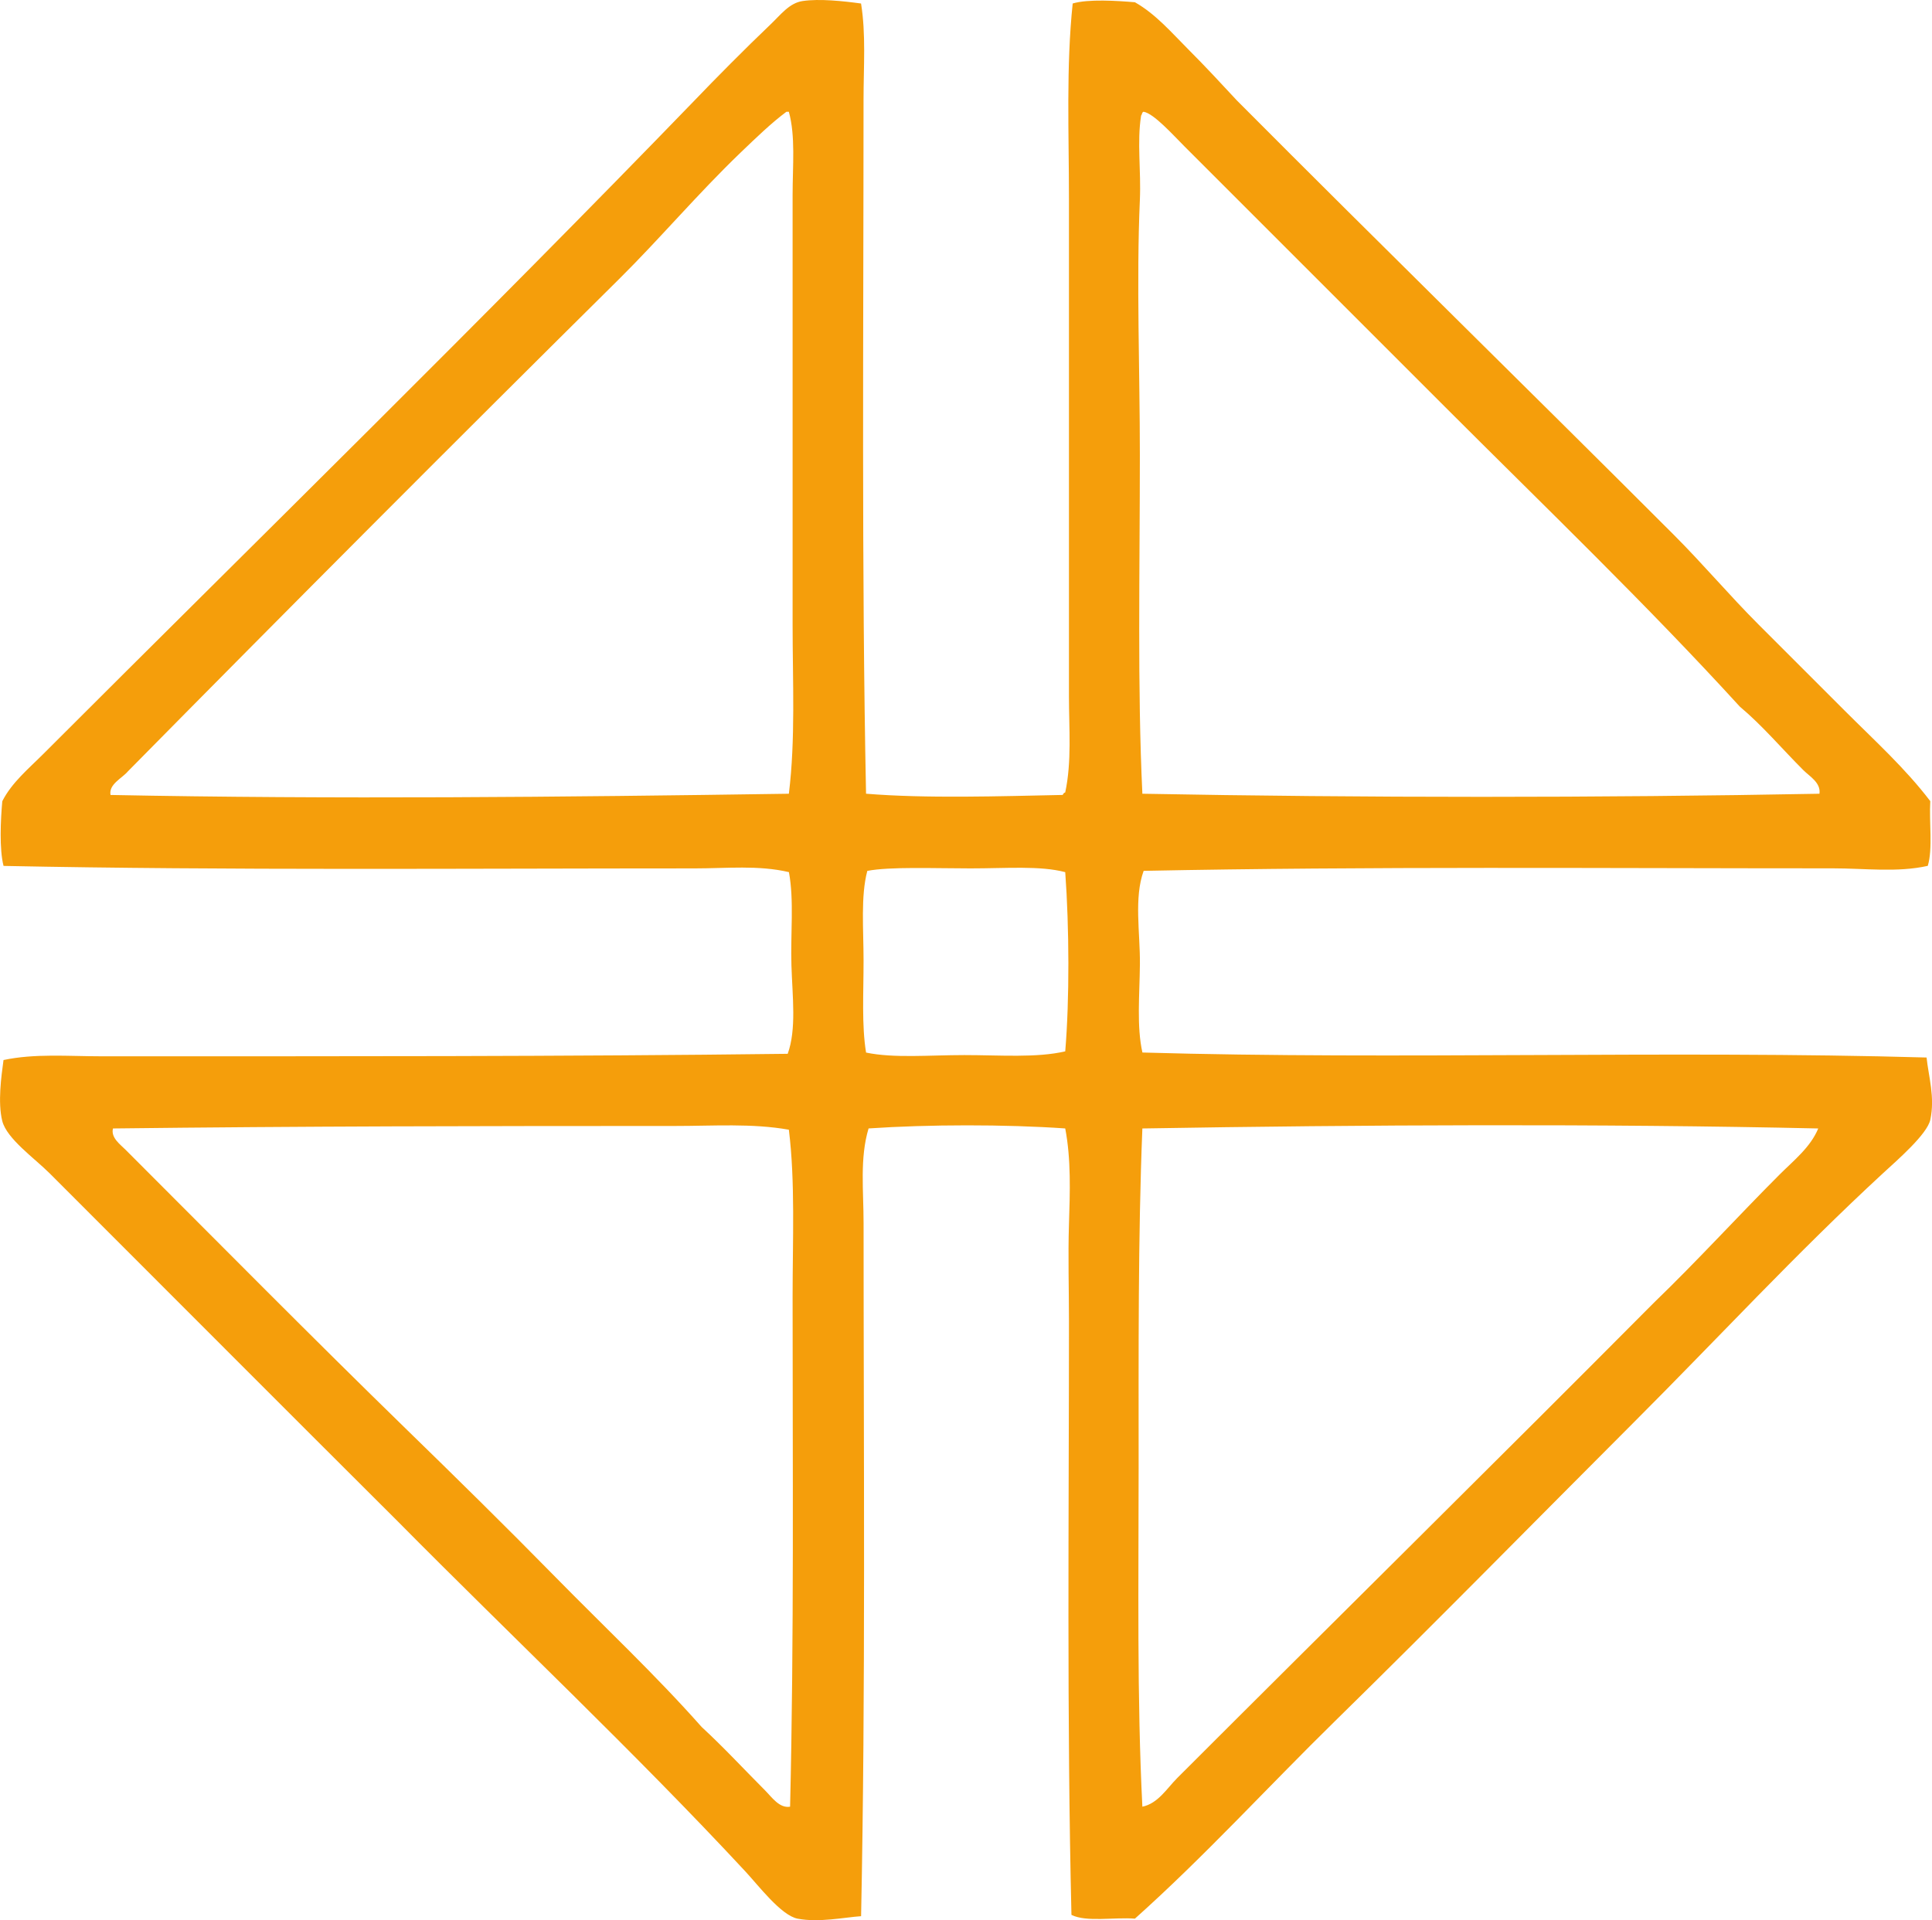 <?xml version="1.0" encoding="iso-8859-1"?> <!-- Generator: Adobe Illustrator 19.2.0, SVG Export Plug-In . SVG Version: 6.00 Build 0) --> <svg xmlns="http://www.w3.org/2000/svg" xmlns:xlink="http://www.w3.org/1999/xlink" version="1.1" x="0px" y="0px" viewBox="0 0 75.469 75.024" style="enable-background:new 0 0 75.469 75.024;" xml:space="preserve"> <g id="Quarto_x5F_Centenario_x5F_do_x5F_Rio_x5F_de_x5F_Janeiro" fill="#F59E0B"> <path d="M33.635,0.137c0.194,1.201,0.098,2.469,0.097,3.744 c0,9.023-0.079,18.43,0.098,27.13c2.353,0.193,5.249,0.098,7.683,0.048c0.021-0.043,0.042-0.087,0.097-0.097 c0.26-1.208,0.146-2.492,0.146-3.744c0-6.379-0.001-12.989,0-19.448c0-2.59-0.113-5.161,0.146-7.634 c0.613-0.181,1.74-0.106,2.431-0.048c0.822,0.466,1.442,1.199,2.091,1.847c0.648,0.648,1.272,1.322,1.896,1.994 c5.659,5.686,11.384,11.286,17.065,16.969c1.135,1.135,2.172,2.366,3.307,3.501c1.135,1.134,2.269,2.269,3.403,3.403 c1.132,1.132,2.33,2.216,3.307,3.5c-0.049,0.827,0.105,1.857-0.098,2.528c-1.194,0.266-2.44,0.097-3.695,0.097 c-8.94,0-18.157-0.079-26.935,0.098c-0.384,1.062-0.134,2.423-0.146,3.646c-0.012,1.21-0.131,2.432,0.098,3.452 c9.967,0.288,20.613-0.091,30.631,0.195c0.079,0.75,0.334,1.551,0.146,2.431c-0.121,0.566-1.279,1.567-1.848,2.091 c-3.411,3.149-6.469,6.468-9.725,9.724c-3.858,3.86-7.768,7.846-11.669,11.669c-2.647,2.595-5.122,5.312-7.828,7.73 c-0.813-0.062-1.894,0.144-2.479-0.146c-0.182-7.661-0.098-15.66-0.097-23.192c0-1.271-0.04-2.546,0-3.792 c0.039-1.256,0.086-2.531-0.146-3.744c-2.339-0.163-5.342-0.159-7.682,0c-0.349,1.161-0.194,2.444-0.195,3.696 c0,8.898,0.082,18.302-0.097,27.082c-0.661,0.046-1.642,0.257-2.479,0.097c-0.643-0.122-1.54-1.307-2.043-1.847 c-4.327-4.659-9.178-9.229-13.564-13.663c-4.403-4.388-9.072-9.073-13.614-13.614c-0.584-0.584-1.673-1.349-1.848-2.042 c-0.181-0.721-0.036-1.758,0.049-2.382c1.222-0.26,2.525-0.146,3.793-0.146c9.005,0.001,18.218,0.011,26.839-0.097 c0.348-0.957,0.184-2.236,0.146-3.452c-0.039-1.243,0.108-2.542-0.098-3.646c-1.188-0.28-2.434-0.146-3.694-0.146 c-8.908,0-18.188,0.082-26.985-0.097c-0.169-0.657-0.115-1.797-0.049-2.528c0.371-0.732,1.038-1.28,1.604-1.848 c8.462-8.462,17.12-16.93,25.478-25.574c0.697-0.73,1.98-2.028,2.917-2.918c0.412-0.391,0.741-0.846,1.265-0.924 C32.007-0.057,32.927,0.04,33.635,0.137z M28.919,5.972c-1.644,1.579-3.173,3.383-4.716,4.911 C17.716,17.31,11.296,23.75,4.998,30.136c-0.232,0.276-0.756,0.502-0.681,0.924c8.69,0.172,17.618,0.084,26.498-0.048 c0.262-2.132,0.146-4.364,0.146-6.612c0-5.5-0.001-11.231,0-16.774c0-1.169,0.117-2.298-0.146-3.258c-0.032,0-0.064,0-0.097,0 C30.139,4.798,29.541,5.375,28.919,5.972z M44.575,4.513c-0.166,1.044,0.003,2.145-0.049,3.307c-0.139,3.146,0.001,6.701,0,9.967 c0,4.574-0.099,9.068,0.098,13.225c8.618,0.162,17.882,0.162,26.449,0c0.06-0.433-0.386-0.677-0.632-0.924 c-0.842-0.842-1.597-1.741-2.479-2.48c-3.646-3.995-7.59-7.784-11.523-11.717c-3.32-3.321-6.785-6.786-10.161-10.162 c-0.458-0.458-1.206-1.296-1.604-1.362C44.604,4.38,44.617,4.474,44.575,4.513z M37.914,33.929c-1.413,0-3.163-0.073-4.035,0.098 c-0.262,0.99-0.146,2.281-0.146,3.5c0.001,1.268-0.077,2.534,0.098,3.598c1.084,0.227,2.48,0.098,3.841,0.098 c1.374,0,2.819,0.116,3.939-0.146c0.17-2.036,0.157-4.844,0-7.001C40.633,33.816,39.298,33.929,37.914,33.929z M44.624,44.09 c-0.171,4.244-0.146,8.771-0.146,13.274c-0.001,4.501-0.067,9.013,0.146,13.225c0.611-0.125,0.961-0.718,1.361-1.119 c6.211-6.211,12.45-12.364,18.622-18.573c1.689-1.629,3.284-3.381,4.91-5.008c0.543-0.543,1.205-1.062,1.508-1.799 C62.562,43.901,53.273,43.944,44.624,44.09z M26.343,43.993c-7.533,0-14.561,0.009-21.929,0.097 c-0.095,0.357,0.29,0.63,0.486,0.827c3.65,3.65,7.264,7.31,10.939,10.891c1.954,1.902,3.928,3.843,5.835,5.786 c1.932,1.968,3.922,3.835,5.737,5.883c0.847,0.778,1.687,1.687,2.479,2.48c0.257,0.257,0.556,0.704,0.973,0.632 c0.156-6.568,0.097-13.452,0.098-19.935c0-2.206,0.106-4.479-0.146-6.515C29.368,43.882,27.86,43.994,26.343,43.993z" fill="#F59E0B"/> </g> <g id="Layer_1" fill="#F59E0B"> </g> </svg>